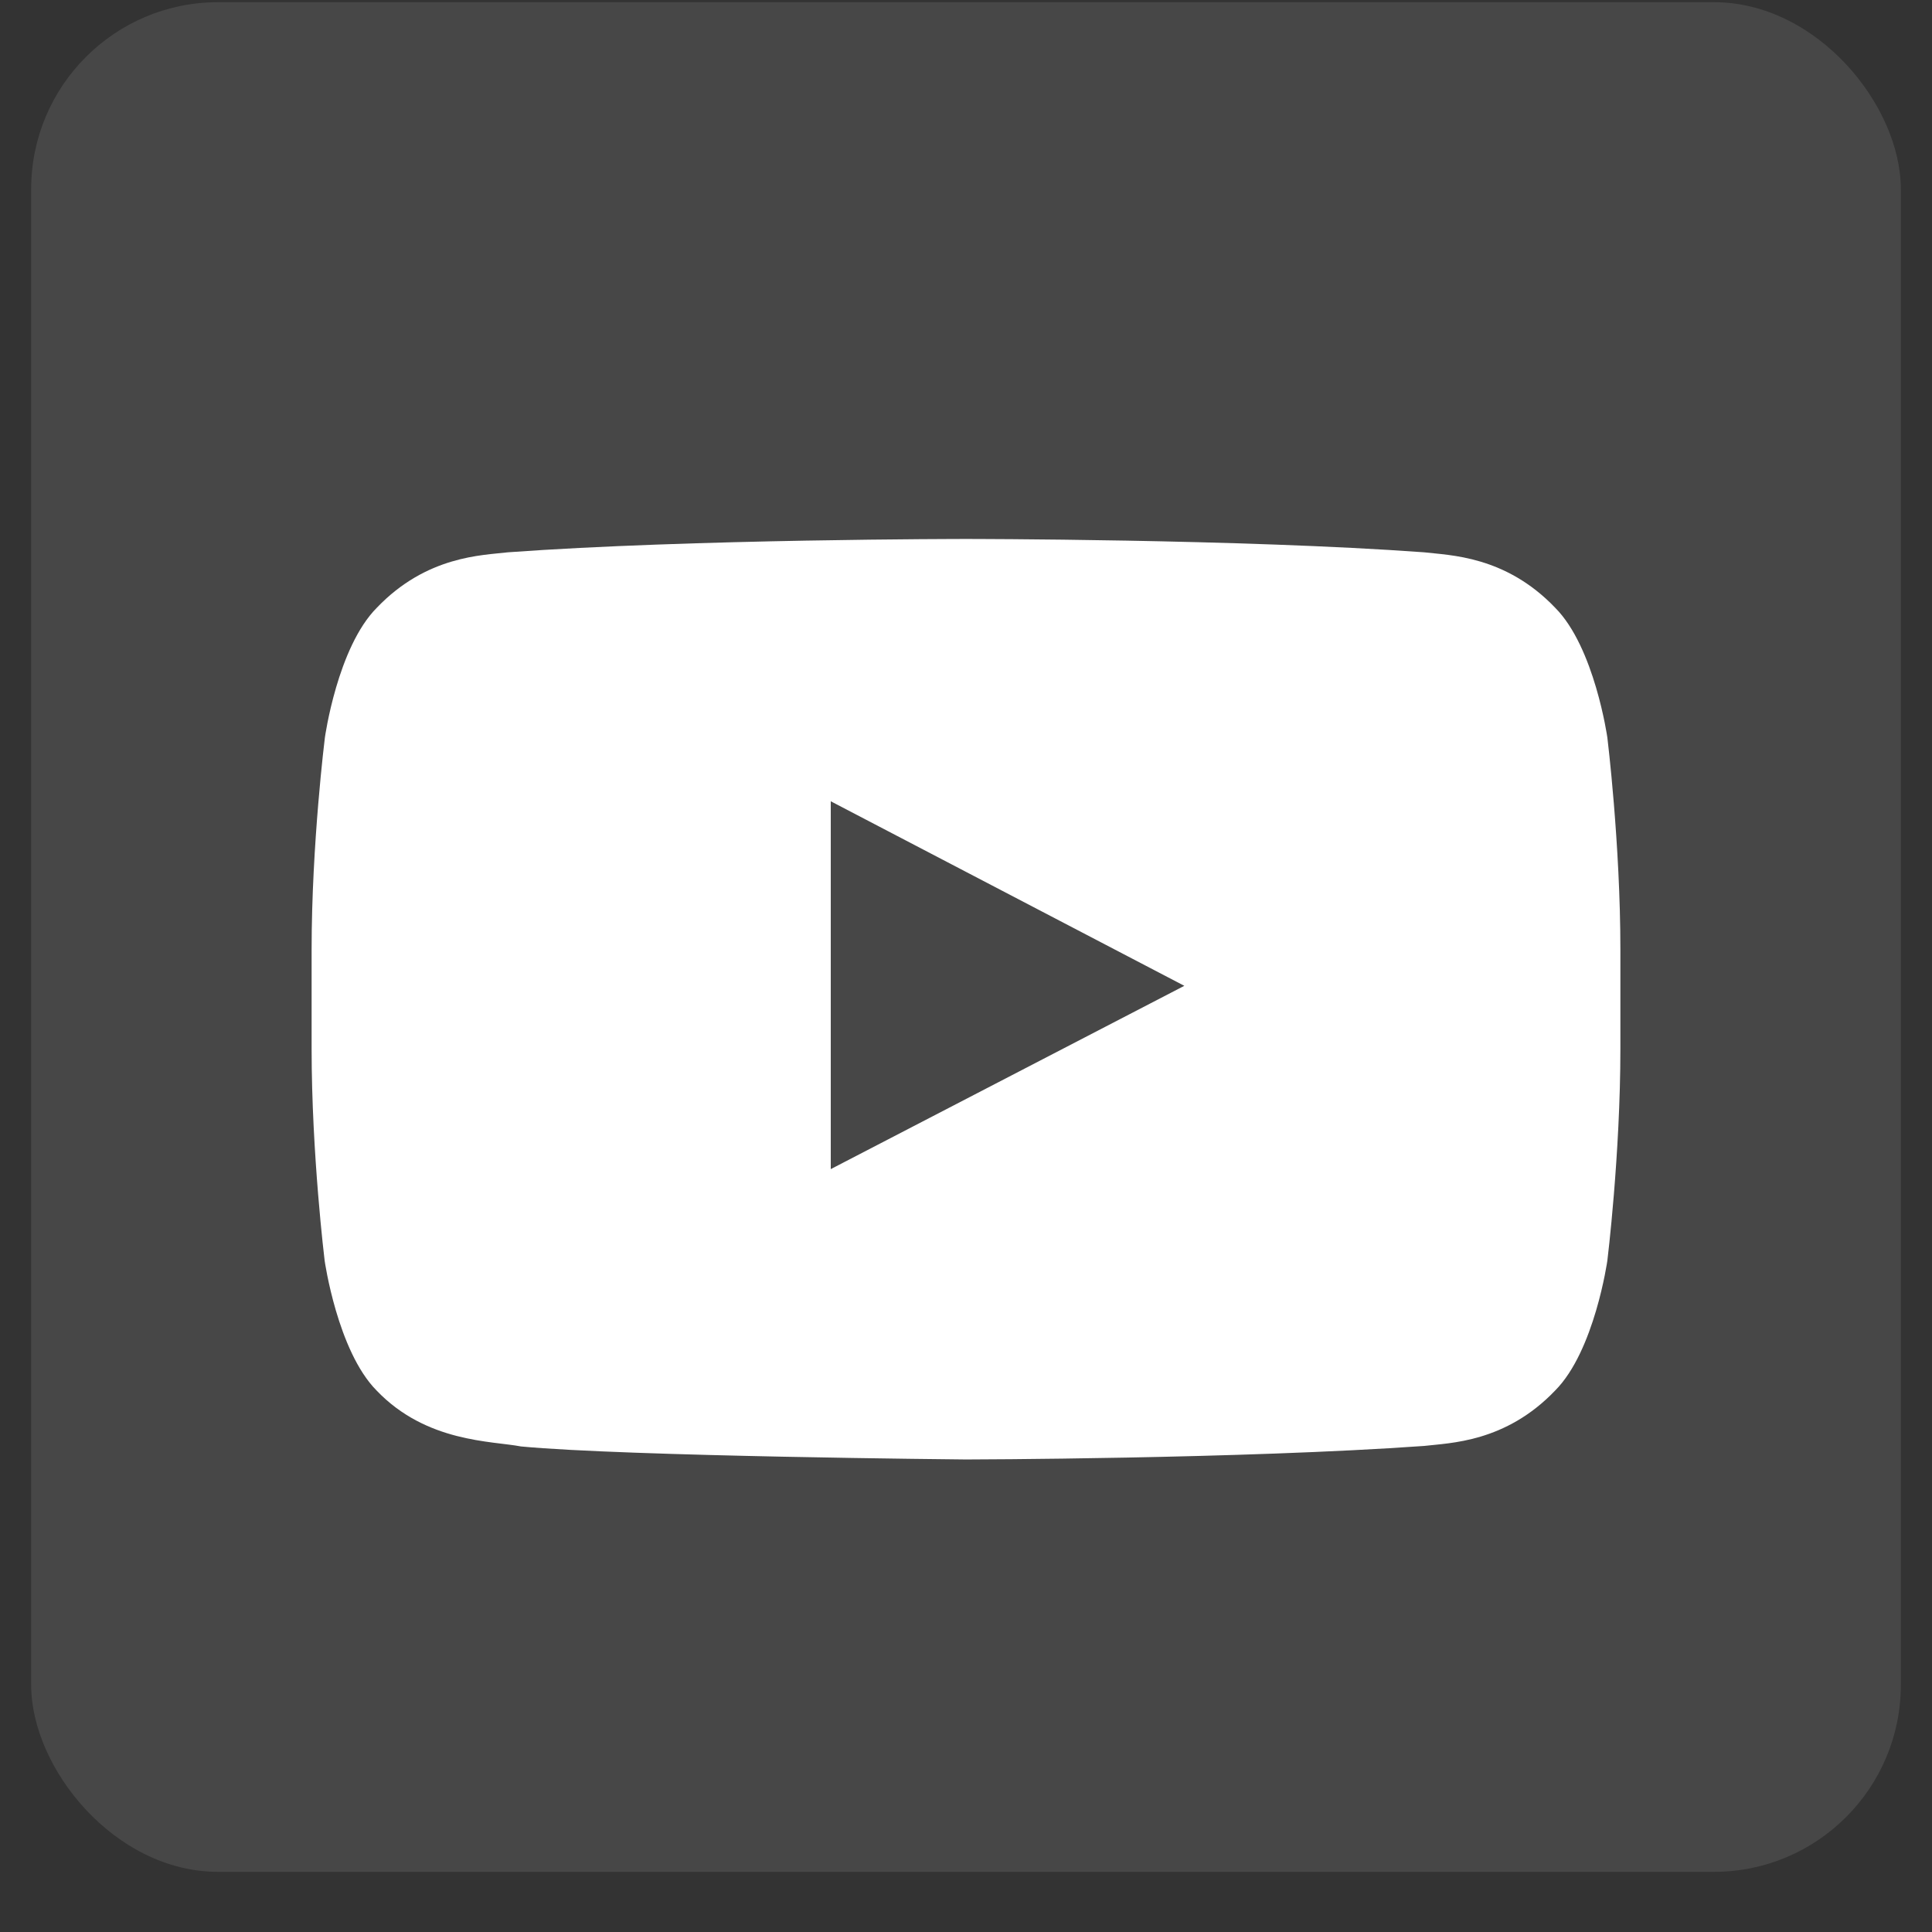 <svg width="31" height="31" viewBox="0 0 31 31" fill="none" xmlns="http://www.w3.org/2000/svg">
<rect x="0" y="0" width="31" height="31" fill="#333333" stroke="none"/>
<rect x="0.5" y="0.035" width="30" height="30" rx="3" fill="white" fill-opacity="0.1"/>
<path d="M25.791 11.835C25.791 11.835 25.586 10.387 24.954 9.752C24.154 8.915 23.26 8.911 22.85 8.862C19.913 8.648 15.504 8.648 15.504 8.648H15.496C15.496 8.648 11.087 8.648 8.15 8.862C7.74 8.911 6.846 8.915 6.046 9.752C5.414 10.387 5.213 11.835 5.213 11.835C5.213 11.835 5 13.537 5 15.236V16.827C5 18.525 5.209 20.227 5.209 20.227C5.209 20.227 5.414 21.675 6.042 22.311C6.842 23.148 7.892 23.119 8.359 23.209C10.041 23.369 15.5 23.418 15.5 23.418C15.5 23.418 19.913 23.41 22.85 23.201C23.26 23.152 24.154 23.148 24.954 22.311C25.586 21.675 25.791 20.227 25.791 20.227C25.791 20.227 26 18.529 26 16.827V15.236C26 13.537 25.791 11.835 25.791 11.835ZM13.33 18.759V12.857L19.003 15.818L13.33 18.759Z" fill="white"/>
</svg>
